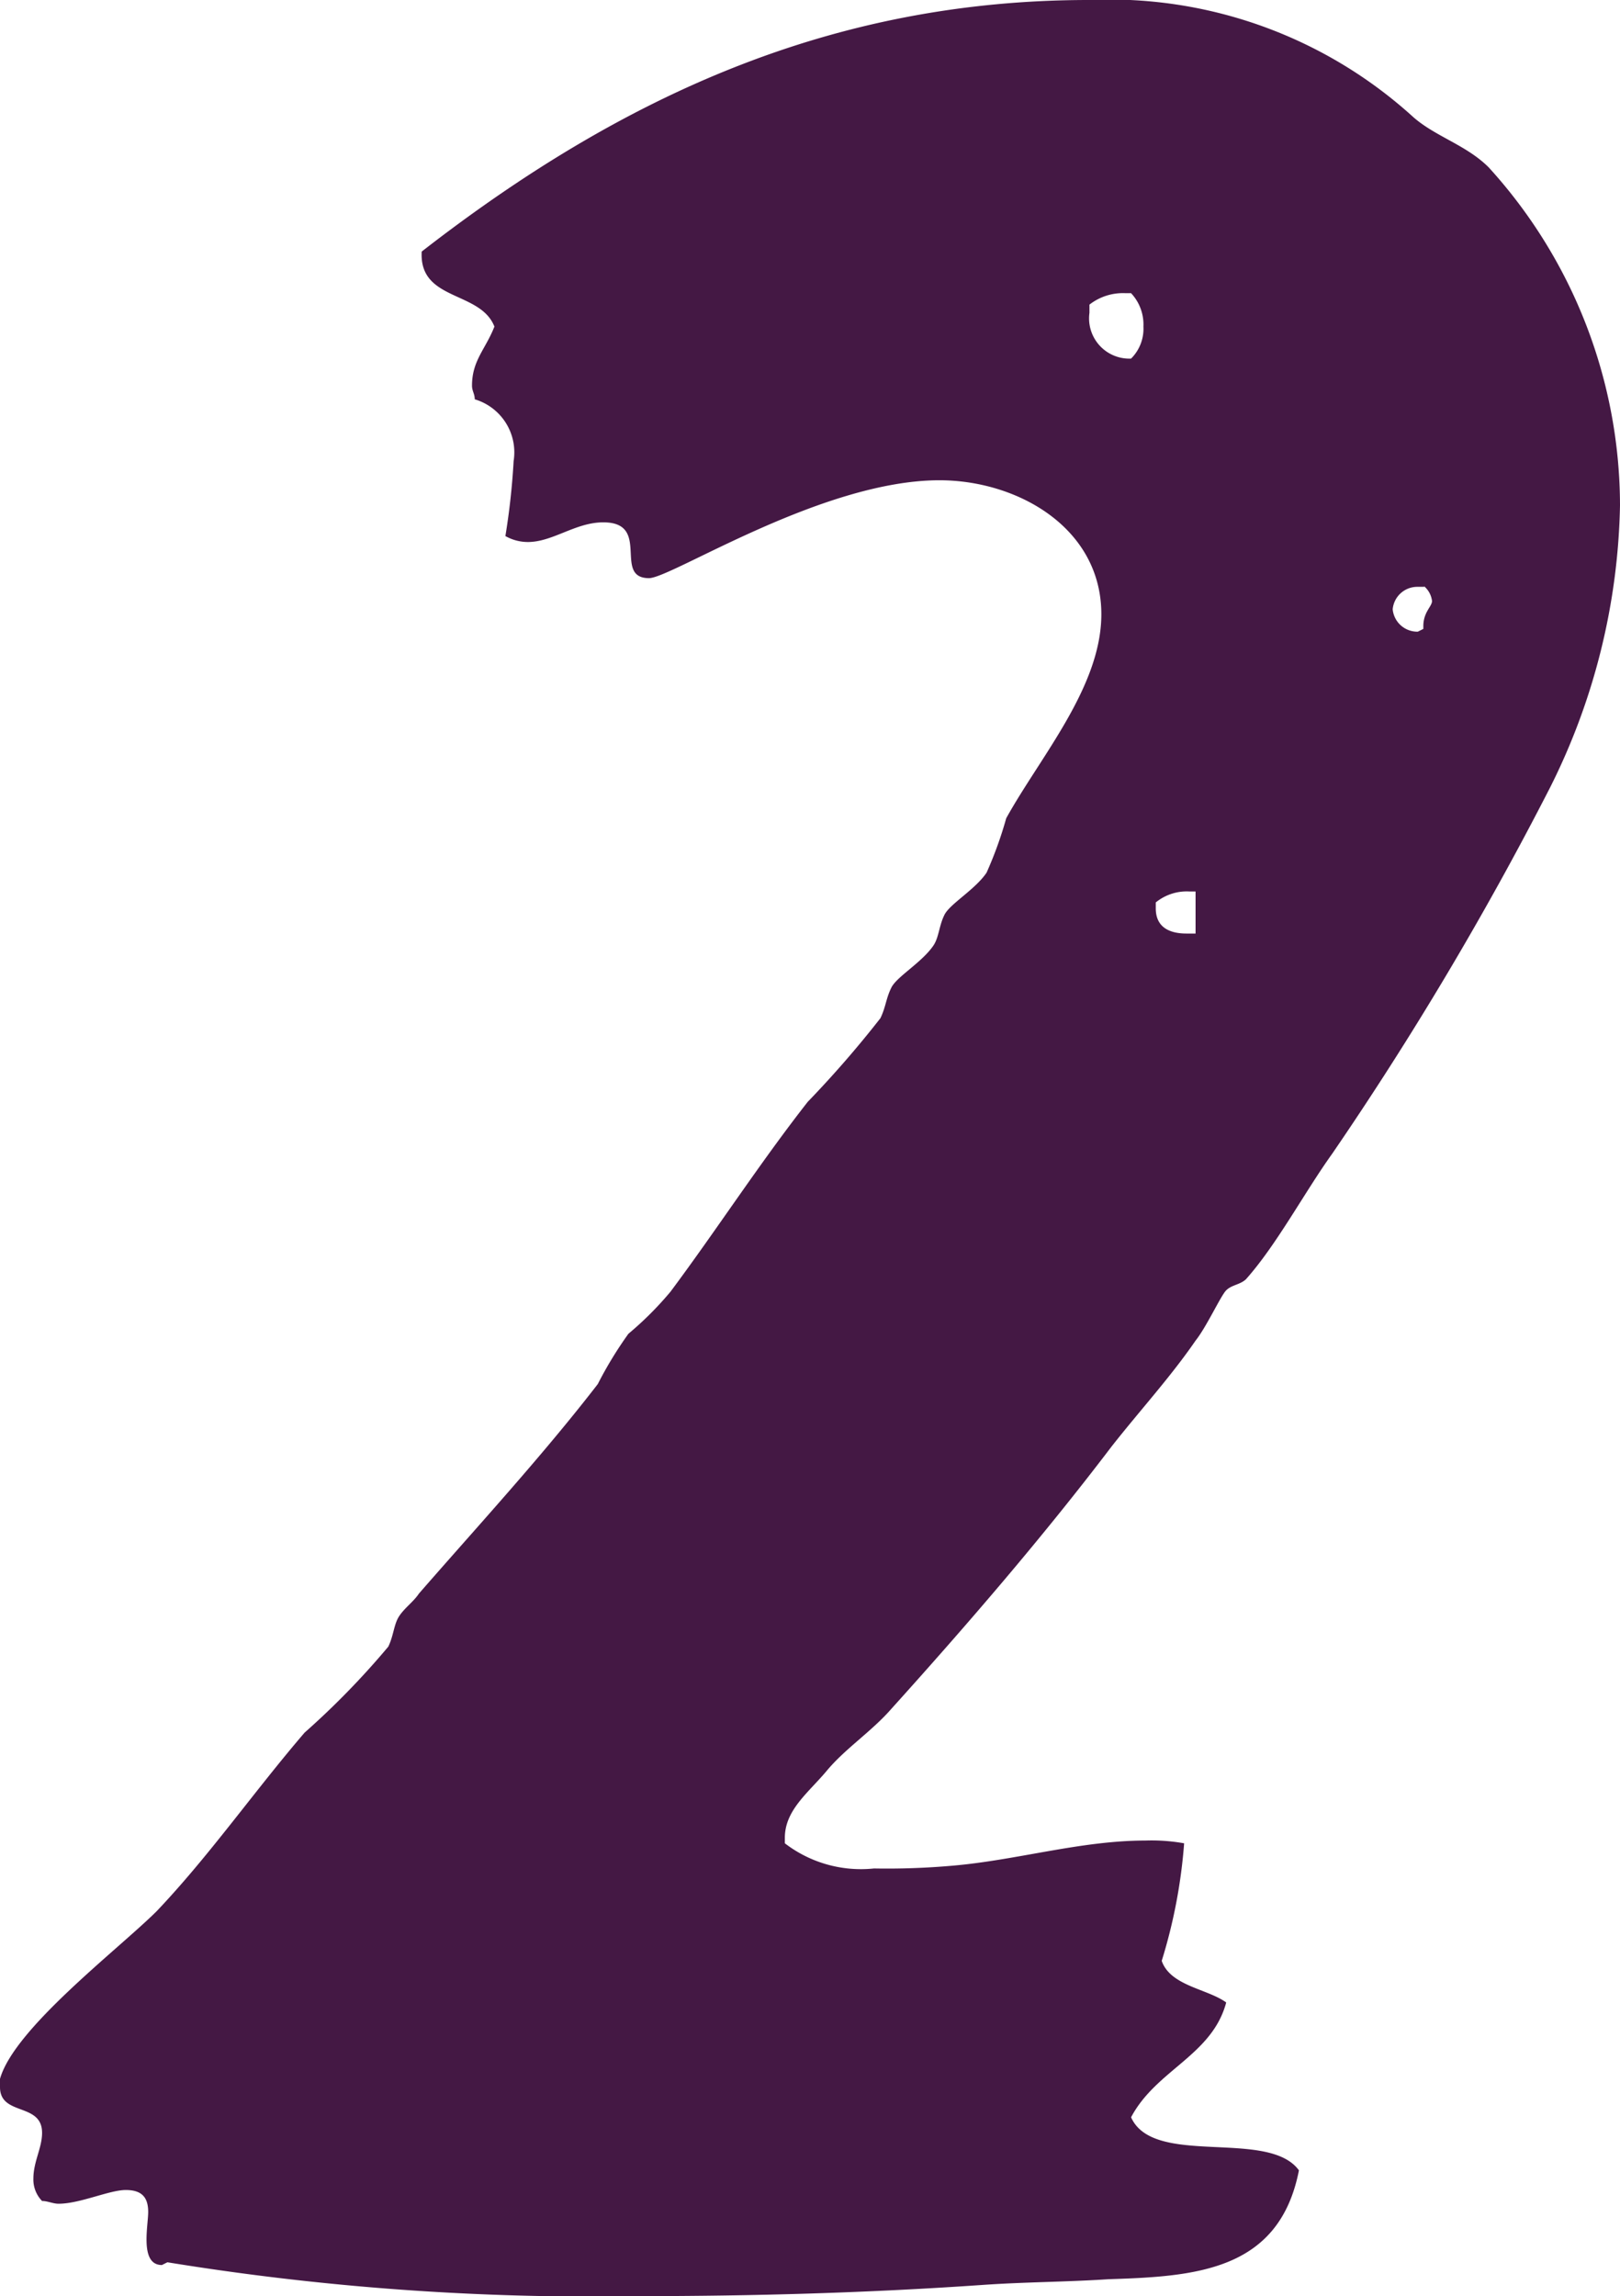 <svg xmlns="http://www.w3.org/2000/svg" viewBox="0 0 35.42 50.2"><defs><style>.cls-1{fill:#441844;}</style></defs><g id="Layer_2" data-name="Layer 2"><g id="Layer_1-2" data-name="Layer 1"><path class="cls-1" d="M33.89,17.22a73.34,73.34,0,0,1-4.76,8c-.61.85-1.22,2-1.89,2.75-.13.12-.31.12-.43.24s-.43.8-.67,1.1c-.55.8-1.22,1.53-1.84,2.32-1.52,2-3.17,3.91-4.82,5.74-.43.49-1,.86-1.4,1.34s-.92.86-.92,1.47v.12a2.73,2.73,0,0,0,1.95.55,16.29,16.29,0,0,0,1.71-.06c1.41-.12,2.81-.55,4.22-.55a4.06,4.06,0,0,1,.85.06,11.57,11.57,0,0,1-.49,2.57c.19.55,1,.61,1.41.91-.31,1.16-1.53,1.47-2.08,2.51.49,1.1,3,.24,3.67,1.16-.43,2.2-2.26,2.32-4.16,2.38-.91.06-1.77.06-2.68.12-2.57.18-5.07.25-7.64.25a57.68,57.68,0,0,1-10.26-.74l-.12.06c-.49,0-.3-.85-.3-1.16s-.13-.48-.49-.48-1,.3-1.47.3c-.12,0-.24-.06-.36-.06a.67.67,0,0,1-.19-.49c0-.37.19-.67.19-1,0-.67-.92-.36-.92-1v-.18c.31-1.1,2.56-2.81,3.42-3.66,1.16-1.22,2.14-2.63,3.24-3.91A17.56,17.56,0,0,0,8.49,36c.12-.25.12-.49.24-.67s.31-.31.43-.49c1.28-1.47,2.69-3,3.91-4.58a8.52,8.52,0,0,1,.67-1.1,7.27,7.27,0,0,0,.92-.92c1-1.34,1.95-2.81,3-4.15a23.16,23.16,0,0,0,1.59-1.83c.12-.25.12-.43.24-.67s.67-.55.92-.92c.12-.18.12-.43.24-.67s.67-.55.92-.92A8.49,8.49,0,0,0,22,17.89c.74-1.34,2.08-2.87,2.08-4.46,0-1.89-1.83-2.93-3.54-2.93-2.57,0-5.86,2.14-6.35,2.14-.8,0,.06-1.22-1-1.22-.61,0-1.1.43-1.65.43a1,1,0,0,1-.49-.13,15.51,15.51,0,0,0,.18-1.64,1.21,1.21,0,0,0-.85-1.35c0-.12-.06-.18-.06-.3,0-.55.3-.8.49-1.29-.31-.79-1.65-.55-1.59-1.64,4.4-3.42,9-5.5,14.59-5.5A9.87,9.87,0,0,1,30.9,2.56c.49.43,1.16.61,1.65,1.1a11,11,0,0,1,2.87,7.39A14.31,14.31,0,0,1,33.89,17.22ZM24.73,6.41h-.12a1.19,1.19,0,0,0-.79.25v.18a.88.88,0,0,0,.91,1A.92.92,0,0,0,25,7.14,1,1,0,0,0,24.73,6.41Zm1.41,14v-.92H26a1.07,1.07,0,0,0-.73.24v.13c0,.42.31.55.67.55Zm5-7.58H31a.54.54,0,0,0-.55.49.54.54,0,0,0,.55.49l.12-.06v-.06c0-.31.19-.43.19-.55A.5.5,0,0,0,31.14,12.82Z"/></g></g></svg>